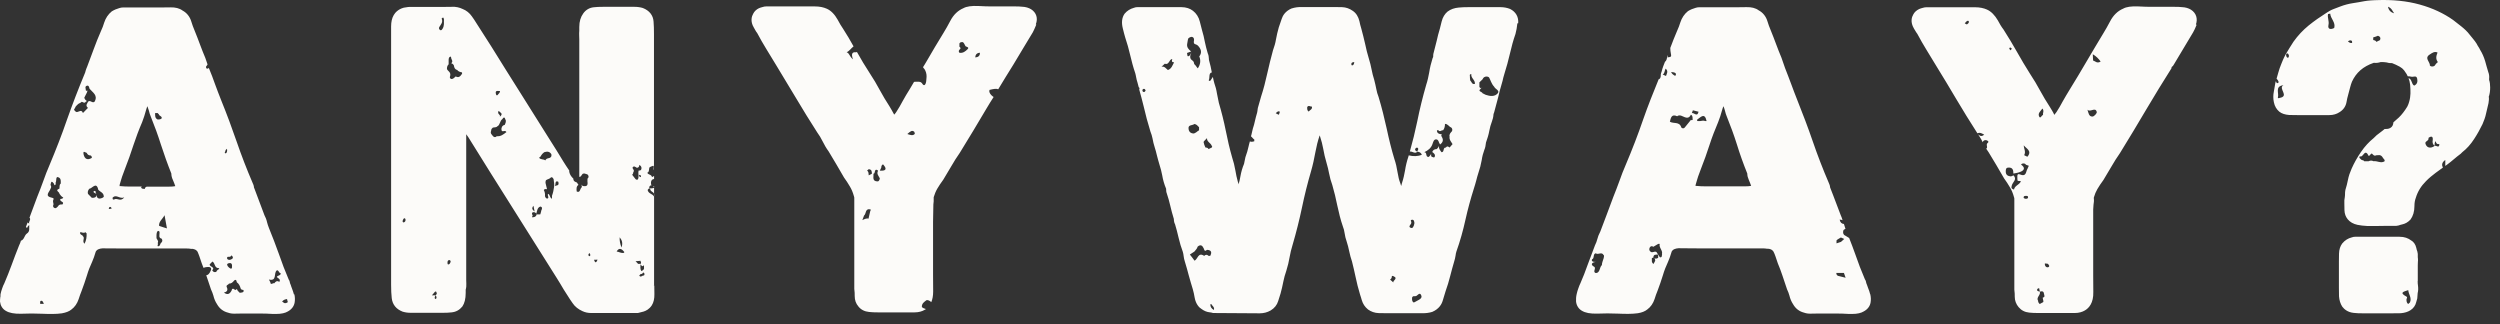 <svg width="239" height="31" viewBox="0 0 239 31" fill="none" xmlns="http://www.w3.org/2000/svg">
<rect x="0" y="0" width="239" height="31" fill="#333333" stroke="none"/>
<path d="M237.93 9.204V9.274C237.96 9.454 237.93 9.664 237.9 9.864L237.67 10.844C237.6 11.194 237.47 11.543 237.33 11.864C237.1 12.334 236.84 12.813 236.53 13.284C236.21 13.784 235.82 14.223 235.39 14.553L235.25 14.694C234.98 14.903 234.78 15.053 234.6 15.213C234.39 15.393 234.18 15.563 233.95 15.733C233.89 15.774 233.84 15.813 233.77 15.864V15.293C233.42 15.534 233.42 15.784 233.54 16.023C233.31 16.194 233.07 16.363 232.85 16.523C232.53 16.764 232.21 17.023 231.92 17.323C231.47 17.773 231.14 18.284 230.95 18.913C230.86 19.154 230.82 19.404 230.82 19.694C230.82 20.224 230.69 20.654 230.44 20.994C230.17 21.273 229.92 21.393 229.65 21.453C229.55 21.463 229.44 21.514 229.31 21.553L229.08 21.593H228.09C227.86 21.593 227.6 21.593 227.29 21.604H226.3C225.95 21.593 225.64 21.544 225.37 21.494C224.98 21.413 224.66 21.224 224.45 20.974C224.25 20.733 224.14 20.444 224.13 20.093C224.12 19.884 224.12 19.674 224.12 19.453V19.143C224.15 18.904 224.18 18.794 224.18 18.683C224.18 18.584 224.19 18.474 224.19 18.363L224.22 18.154C224.32 17.834 224.4 17.523 224.46 17.213C224.53 16.834 224.66 16.474 224.81 16.134C225.04 15.614 225.33 15.084 225.7 14.543C226.08 13.983 226.49 13.553 226.91 13.213L227.21 12.924C227.46 12.723 227.62 12.614 227.76 12.504L227.97 12.334C228.15 12.334 228.34 12.334 228.51 12.233C228.71 12.123 228.79 11.944 228.81 11.694C228.99 11.543 229.16 11.383 229.33 11.233C229.63 10.944 229.89 10.594 230.13 10.204C230.17 10.123 230.26 9.954 230.33 9.674C230.4 9.434 230.43 9.184 230.44 8.934C230.44 8.653 230.44 8.383 230.41 8.114C230.38 7.864 230.33 7.654 230.25 7.484C230.58 7.494 230.53 8.084 230.8 8.184C231.1 8.043 231.14 7.793 231.08 7.513C231.01 7.173 230.71 7.383 230.53 7.333C230.42 7.303 230.3 7.293 230.18 7.293C230.15 7.213 230.11 7.144 230.07 7.074C230 6.963 229.91 6.833 229.83 6.723C229.72 6.583 229.59 6.473 229.41 6.373C229.18 6.244 228.93 6.133 228.68 6.034C228.52 6.034 228.38 6.034 228.19 5.973C228.08 5.963 227.95 5.934 227.82 5.934H227.59C227.38 6.003 227.17 6.034 226.94 6.003C225.9 6.354 225.25 6.944 224.85 7.803C224.79 7.954 224.72 8.153 224.67 8.364C224.61 8.573 224.56 8.784 224.5 9.004C224.42 9.293 224.36 9.534 224.33 9.743C224.26 10.164 224.02 10.514 223.64 10.733C223.39 10.903 223.05 11.004 222.68 11.004H219.63C219.35 11.004 219.09 11.004 218.84 10.993C218.46 10.963 218.13 10.864 217.9 10.674C217.65 10.463 217.46 10.174 217.38 9.764C217.31 9.424 217.31 9.094 217.38 8.754L217.52 7.944C217.53 7.873 217.55 7.814 217.58 7.753C217.62 7.864 217.64 8.034 217.81 7.904C217.87 7.864 217.81 7.684 217.64 7.524C217.7 7.324 217.74 7.144 217.8 6.963C217.88 6.673 217.98 6.373 218.1 6.093L218.26 5.704C218.33 5.534 218.42 5.383 218.5 5.213C218.77 4.763 219.02 4.343 219.26 3.983C219.68 3.393 220.16 2.884 220.71 2.433C221.23 2.014 221.8 1.613 222.4 1.234C222.6 1.093 222.85 0.954 223.12 0.854L223.75 0.614C224.12 0.473 224.53 0.363 224.93 0.303C225.28 0.243 225.64 0.194 226.03 0.114C226.23 0.084 226.41 0.053 226.61 0.043C226.79 0.034 226.99 0.013 227.2 0.013C228.71 -0.046 230.1 0.093 231.32 0.433C232.55 0.773 233.62 1.274 234.52 1.913L235.3 2.523C235.61 2.773 235.88 3.023 236.09 3.304L236.4 3.683C236.56 3.864 236.67 4.034 236.77 4.184C236.84 4.314 236.87 4.383 236.91 4.434C236.98 4.534 237.05 4.654 237.11 4.784C237.29 5.064 237.46 5.444 237.58 5.843C237.68 6.184 237.76 6.524 237.88 6.894C237.95 7.064 237.99 7.293 237.96 7.534V7.644C238.03 7.843 238.06 8.073 238.06 8.373C238.06 8.684 238.02 8.944 237.95 9.184L237.93 9.204ZM218.3 8.143C217.43 8.254 217.91 8.924 217.76 9.334C217.8 9.403 217.86 9.403 217.92 9.364C218.92 9.194 217.74 8.444 218.3 8.143ZM218.82 5.324C218.82 5.324 218.78 5.154 218.72 5.123C218.62 5.064 218.54 5.163 218.55 5.263C218.55 5.343 218.59 5.454 218.66 5.503C218.77 5.574 218.8 5.463 218.83 5.324H218.82ZM222.77 1.304C222.77 1.304 222.63 1.333 222.56 1.343C222.48 1.694 222.69 2.014 222.6 2.393C222.51 2.813 222.83 2.844 223.15 2.674C223.31 2.143 222.8 1.784 222.77 1.304ZM224.86 3.954C224.8 3.824 224.62 3.824 224.46 3.954C224.53 3.994 224.57 4.053 224.64 4.083C224.75 4.123 224.92 4.154 224.85 3.974L224.86 3.954ZM227.32 3.424C227.18 3.483 227.04 3.534 226.88 3.574V3.824C226.99 3.853 227.12 3.864 227.18 4.003C227.29 3.943 227.42 3.893 227.53 3.833C227.62 3.614 227.53 3.483 227.32 3.413V3.424ZM228.88 1.274C228.72 1.063 228.65 0.773 228.29 0.643C228.37 1.034 228.6 1.194 228.88 1.274ZM227.96 15.284C227.78 15.114 227.73 14.784 227.37 14.834C227.3 14.834 227.24 14.834 227.17 14.844C226.96 14.954 226.87 14.784 226.75 14.674C226.61 14.704 226.48 14.993 226.44 14.893C226.1 14.213 225.95 14.924 225.71 14.963C225.57 14.924 225.53 14.963 225.57 15.104C225.61 15.143 225.67 15.184 225.71 15.243C225.79 15.344 225.96 15.284 226.02 15.414H226.44C226.6 15.334 226.75 15.334 226.91 15.414C227.26 15.354 227.62 15.653 227.97 15.414V15.274L227.96 15.284ZM232.29 6.263C232.29 6.263 232.35 6.303 232.37 6.324C232.5 6.383 232.64 6.364 232.75 6.284C232.83 6.144 232.93 6.034 233.06 5.934C232.83 5.644 232.9 5.333 233.03 5.024C232.75 4.883 232.52 5.053 232.31 5.194C231.72 5.543 232.31 5.904 232.3 6.253H232.29V6.263ZM233.18 13.774C232.97 13.803 232.88 13.694 232.86 13.493C232.72 13.623 232.76 13.784 232.75 13.944C232.57 13.803 232.52 13.623 232.57 13.383C232.61 13.024 232.43 12.983 232.16 13.184C232.23 13.454 231.89 13.463 231.86 13.674C231.95 14.133 232.35 14.243 232.76 13.944C232.9 13.883 233.2 14.213 233.2 13.774H233.19H233.18ZM231.13 26.863C231.13 27.014 231.13 27.154 231.16 27.314C231.19 27.553 231.19 27.784 231.13 28.014L231.09 28.534C231.05 28.663 231.02 28.773 230.99 28.884C230.92 29.203 230.72 29.483 230.43 29.663C230.2 29.814 229.88 29.913 229.51 29.944C229.27 29.953 228.99 29.953 228.68 29.953H225.92C225.61 29.953 225.3 29.953 225.02 29.913C224.43 29.854 224.1 29.553 223.92 29.314C223.74 29.034 223.64 28.713 223.61 28.334C223.61 28.064 223.6 27.803 223.6 27.534V24.994C223.6 24.744 223.6 24.494 223.61 24.244C223.62 23.863 223.72 23.544 223.91 23.284C224.18 22.963 224.47 22.784 224.83 22.694C224.94 22.654 225.08 22.623 225.17 22.634H229.39C229.86 22.634 230.22 22.764 230.52 22.994C230.73 23.104 230.93 23.373 231 23.703C231.01 23.814 231.06 23.924 231.1 24.053L231.14 24.273V24.584C231.14 24.584 231.18 24.854 231.15 25.044C231.15 25.154 231.14 25.264 231.14 25.363V26.884V26.854L231.13 26.863ZM230.2 27.744C229.83 27.873 229.31 27.963 230.06 28.354C230.17 28.413 230.09 28.523 230.06 28.604C230.06 28.773 230.06 28.944 230.22 29.064C230.28 29.003 230.33 28.963 230.39 28.913C230.59 28.483 230.26 28.134 230.23 27.744H230.2ZM210 2.364C209.87 2.683 209.76 2.924 209.66 3.094L207.81 6.184C207.81 6.184 207.75 6.284 207.72 6.324C207.61 6.364 207.59 6.454 207.59 6.534C206.77 7.833 205.98 9.114 205.22 10.403C204.39 11.813 203.54 13.223 202.67 14.633C202.37 15.063 202.11 15.473 201.87 15.893L201.09 17.203C200.85 17.523 200.68 17.794 200.51 18.073C200.37 18.314 200.26 18.573 200.17 18.884V18.983C200.2 19.163 200.17 19.373 200.14 19.573L200.11 20.023V26.323C200.11 26.814 200.11 27.343 200.12 27.913C200.15 28.963 199.7 29.453 199.32 29.674C199.08 29.823 198.74 29.924 198.35 29.924H194.85C194.53 29.924 194.24 29.913 193.99 29.884C193.57 29.843 193.23 29.663 192.98 29.363C192.74 29.084 192.61 28.733 192.61 28.373C192.61 28.174 192.61 27.953 192.57 27.694V19.044C192.57 18.963 192.57 18.904 192.54 18.854C192.43 18.444 192.3 18.154 192.14 17.893C191.97 17.604 191.79 17.323 191.59 17.053C191.31 16.584 191.07 16.163 190.84 15.764C190.6 15.373 190.36 14.963 190.11 14.553C190.04 14.454 189.97 14.344 189.88 14.213C190.09 14.104 189.81 13.823 190.02 13.664C190.2 13.534 189.99 13.414 189.85 13.393C189.67 13.393 189.58 13.473 189.55 13.604C189.55 13.573 189.52 13.563 189.52 13.543C189.41 13.303 189.25 13.073 189.11 12.844C189.28 12.993 189.43 13.094 189.69 12.873C189.48 12.764 189.31 12.633 189.04 12.743C188.32 11.623 187.66 10.553 187.02 9.473C186.39 8.414 185.75 7.333 185.09 6.274L184.17 4.763C183.87 4.274 183.58 3.773 183.3 3.244C183.27 3.213 183.13 3.003 182.97 2.724C182.6 2.094 182.77 1.623 182.91 1.383C183.02 1.163 183.22 0.984 183.47 0.864C183.57 0.824 183.68 0.783 183.81 0.753C183.92 0.714 184.06 0.694 184.16 0.694H188.81C189.26 0.694 189.64 0.773 189.95 0.913C190.36 1.093 190.71 1.464 190.99 1.944C191.17 2.284 191.34 2.574 191.53 2.813C192 3.554 192.43 4.263 192.83 4.973C193.22 5.673 193.63 6.354 194.07 7.053C194.42 7.583 194.75 8.133 195.04 8.674C195.32 9.194 195.63 9.704 195.96 10.213C196.1 10.454 196.26 10.684 196.38 10.954C196.38 10.954 196.38 10.983 196.39 10.983C196.47 10.883 196.55 10.784 196.6 10.713C196.8 10.403 197.01 10.053 197.19 9.704C197.4 9.323 197.63 8.954 197.87 8.553C198.41 7.684 198.94 6.793 199.46 5.904C200 4.994 200.53 4.083 201.08 3.183C201.29 2.844 201.5 2.474 201.73 2.034C202.04 1.444 202.46 1.044 202.98 0.824C203.28 0.653 203.77 0.584 204.42 0.614C204.91 0.643 205.35 0.653 205.7 0.653H207.91C208.14 0.653 208.36 0.653 208.6 0.683C208.93 0.694 209.22 0.783 209.45 0.923C209.96 1.244 210.13 1.794 209.92 2.373V2.344L210 2.364ZM188.22 2.123C188.25 1.984 188.14 1.954 188.04 2.014C187.97 2.054 187.91 2.143 187.83 2.233C187.93 2.273 188.01 2.344 188.04 2.333C188.11 2.293 188.21 2.204 188.22 2.134V2.123ZM192.09 4.684C192.09 4.684 192.19 4.763 192.23 4.814C192.26 4.753 192.29 4.704 192.33 4.633C192.26 4.593 192.2 4.564 192.16 4.524C192.13 4.583 192.07 4.633 192.09 4.673V4.684ZM193.88 18.873C193.91 18.733 193.78 18.733 193.7 18.724C193.6 18.724 193.49 18.724 193.46 18.834C193.43 18.974 193.56 18.974 193.64 19.003C193.74 19.003 193.85 19.003 193.88 18.893V18.873ZM193.97 15.854C193.87 15.823 193.79 15.784 193.69 15.754C193.59 15.604 193.45 15.604 193.3 15.653C193.27 15.684 193.24 15.713 193.21 15.733C193.63 16.023 193.55 16.284 193.11 16.444C192.91 16.523 192.69 16.553 192.48 16.593C192.48 16.253 192.41 15.993 192 16.023C191.76 16.023 191.75 16.213 191.75 16.404C191.75 16.724 191.95 16.834 192.22 16.863C192.31 16.863 192.4 16.794 192.49 16.764C192.87 17.154 192.41 17.404 192.33 17.724C192.3 17.854 192.25 17.944 192.36 18.044C192.42 18.084 192.49 18.104 192.54 18.123C192.6 17.784 192.94 17.694 193.12 17.463C193.36 17.174 192.87 17.404 192.87 17.224C192.87 17.003 192.77 16.544 193.07 16.663C193.76 16.953 193.65 16.393 193.83 16.134C193.87 16.023 193.93 15.924 193.97 15.813H193.98L193.97 15.854ZM193.47 13.883C193.47 14.204 193.7 14.504 193.51 14.834C193.61 14.893 193.71 14.934 193.82 14.983C194.3 14.414 193.71 14.213 193.47 13.893V13.883ZM194.94 11.143C195.08 11.393 195.17 11.004 195.32 10.993C195.26 10.813 195.45 10.633 195.26 10.373C195.08 10.623 194.78 10.844 194.95 11.143H194.93H194.94ZM195.32 28.463C195.32 28.463 195.42 28.384 195.46 28.334C195.38 28.123 195.47 27.724 195.01 27.884C194.98 27.773 194.97 27.663 194.94 27.544C194.88 27.573 194.8 27.584 194.77 27.623C194.69 27.834 194.85 27.843 195 27.873C195.13 28.194 194.63 28.424 194.84 28.753C194.84 28.884 194.9 28.974 195 29.064C195.08 29.023 195.17 28.963 195.25 28.924C195.32 28.913 195.35 28.863 195.35 28.794C195.34 28.683 195.28 28.573 195.29 28.444H195.32V28.463ZM195.76 25.213C195.67 25.213 195.58 25.183 195.49 25.183C195.46 25.424 195.62 25.604 195.81 25.544C195.99 25.483 195.88 25.303 195.75 25.203L195.76 25.213ZM200.45 10.704C200.32 10.184 199.82 10.784 199.56 10.483C199.66 10.793 199.69 11.153 200.04 11.143C200.2 11.143 200.48 10.823 200.45 10.713V10.704ZM200.83 5.894C200.63 5.623 200.42 5.394 200.07 5.184C200.07 5.434 200.1 5.604 200.1 5.784C200.31 5.843 200.48 6.104 200.82 5.883H200.83V5.894ZM178.8 28.134C178.86 28.404 178.87 28.654 178.83 28.904C178.77 29.284 178.53 29.584 178.17 29.773C177.93 29.924 177.56 30.014 177.06 30.014H176.78C176.31 29.983 175.92 29.974 175.61 29.974H173.75C173.57 29.974 173.38 29.974 173.23 29.983C172.96 29.994 172.71 29.983 172.45 29.884C172.01 29.773 171.65 29.494 171.42 29.084C171.26 28.843 171.14 28.564 171.07 28.264C171.01 28.053 170.94 27.863 170.84 27.654C170.68 27.163 170.54 26.764 170.4 26.343C170.26 25.933 170.12 25.544 169.96 25.174L169.73 24.494C169.67 24.343 169.62 24.183 169.55 24.064C169.52 24.003 169.47 23.953 169.39 23.893C169.35 23.863 169.28 23.823 169.11 23.784C168.98 23.784 168.86 23.784 168.73 23.753C168.63 23.753 168.53 23.744 168.43 23.744H162.2C161.75 23.744 161.26 23.744 160.73 23.733C160.39 23.703 160.11 23.773 159.95 23.884C159.87 23.944 159.81 24.023 159.78 24.154C159.7 24.433 159.6 24.713 159.48 24.994C159.27 25.444 159.1 25.873 158.97 26.323C158.81 26.823 158.65 27.314 158.46 27.803C158.36 28.053 158.26 28.303 158.18 28.584C158.04 29.014 157.8 29.354 157.47 29.593C157.26 29.764 156.96 29.884 156.58 29.944C156.03 30.023 155.37 30.014 154.68 29.983C153.92 29.953 153.45 29.953 152.66 29.983C152.03 29.994 151.56 29.913 151.22 29.703C150.91 29.523 150.71 29.203 150.67 28.823C150.66 28.604 150.67 28.363 150.73 28.113C150.77 27.913 150.83 27.733 150.89 27.564C150.96 27.363 151.02 27.213 151.09 27.073C151.33 26.523 151.57 25.924 151.78 25.314C152.01 24.683 152.25 24.053 152.48 23.453C152.59 23.233 152.65 23.064 152.69 22.904C152.75 22.654 152.85 22.404 152.99 22.134C153.17 21.643 153.38 21.084 153.6 20.523C153.81 19.953 154.02 19.373 154.23 18.834C154.44 18.303 154.64 17.803 154.82 17.294C155 16.773 155.2 16.264 155.43 15.733C156.04 14.293 156.6 12.844 157.09 11.414C157.54 10.123 158.05 8.844 158.57 7.574H158.6C158.78 7.473 158.77 7.293 158.77 7.123C158.77 7.083 158.78 7.043 158.8 6.984C158.83 6.913 158.86 6.843 158.87 6.774C158.9 6.644 158.95 6.494 159.01 6.324C159.07 6.194 159.11 6.053 159.17 5.913C159.31 5.803 159.35 5.644 159.37 5.484C159.57 5.454 159.84 5.524 159.74 5.154C159.7 4.973 159.68 4.774 159.68 4.583C159.89 4.024 160.1 3.483 160.33 2.954C160.46 2.674 160.56 2.404 160.64 2.143C160.78 1.714 161.02 1.343 161.37 1.063C161.62 0.913 161.84 0.824 162.09 0.753C162.2 0.714 162.33 0.694 162.44 0.694H166.11C166.39 0.694 166.67 0.694 166.97 0.683C167.44 0.673 167.83 0.763 168.14 0.994C168.52 1.194 168.83 1.563 168.97 2.043C169.06 2.324 169.15 2.603 169.28 2.893C169.46 3.353 169.65 3.804 169.8 4.234C169.96 4.654 170.12 5.083 170.31 5.524L170.65 6.503C170.85 6.994 171.04 7.524 171.24 8.043C171.42 8.543 171.62 9.053 171.82 9.563C172.34 10.864 172.85 12.204 173.31 13.543C173.76 14.854 174.27 16.174 174.82 17.453C174.89 17.593 174.95 17.764 174.96 17.924L175.26 18.694L175.97 20.564C176.04 20.703 176.1 20.884 176.15 21.053C176.07 21.023 175.98 20.994 175.87 20.994C175.93 21.284 176.07 21.393 176.28 21.413C176.32 21.523 176.35 21.634 176.39 21.764C176.39 21.794 176.42 21.834 176.43 21.863C176.39 21.904 176.33 21.944 176.29 21.944C176.28 21.974 176.25 21.983 176.23 22.014C176.19 22.163 176.17 22.323 176.3 22.463C176.46 22.564 176.62 22.643 176.78 22.753C176.98 23.273 177.18 23.773 177.36 24.294C177.64 25.113 177.95 25.924 178.29 26.713C178.35 26.784 178.4 26.924 178.42 27.073L178.49 27.253C178.51 27.323 178.55 27.424 178.59 27.534C178.68 27.733 178.73 27.924 178.79 28.134H178.8ZM153.31 24.404C153.14 24.014 152.77 24.404 152.56 24.213C152.25 24.284 152.46 24.683 152.21 24.784C152.17 24.843 152.17 24.913 152.21 24.963C152.31 25.044 152.44 25.044 152.56 25.034C152.46 25.064 152.35 25.064 152.26 25.134C152.22 25.163 152.19 25.203 152.18 25.244C152.18 25.343 152.25 25.413 152.34 25.463C152.68 25.604 152.24 25.933 152.51 26.093H152.67C152.99 25.944 152.91 25.544 153.14 25.343C153.14 25.104 153.25 24.913 153.31 24.683C153.34 24.584 153.35 24.483 153.34 24.393H153.33L153.31 24.404ZM158.88 24.294C158.99 23.944 158.57 23.683 158.67 23.314H158.53C158.37 23.413 158.22 23.494 158.06 23.593C157.92 23.494 157.79 23.523 157.71 23.674C157.63 23.843 157.67 23.994 157.84 24.093C158 24.163 158.15 24.023 158.31 24.064C158.42 24.123 158.44 24.244 158.51 24.343C158.28 24.334 158.06 24.314 158.06 24.634L157.92 24.663C157.93 24.854 157.85 25.093 158.08 25.233C158.14 25.134 158.18 25.044 158.24 24.924C158.24 24.823 158.21 24.744 158.16 24.674C158.14 24.674 158.12 24.643 158.1 24.643C158.24 24.753 158.38 24.753 158.52 24.643V24.323C158.59 24.424 158.65 24.604 158.72 24.604C158.92 24.613 158.86 24.393 158.9 24.284L158.88 24.294ZM159.23 6.564C159.12 6.774 159.16 7.013 158.95 7.123C159.06 7.163 159.16 7.223 159.27 7.263C159.34 7.043 159.52 6.814 159.24 6.564H159.23ZM162.25 11.444C162.22 11.553 162.26 11.594 162.38 11.573H162.54C162.7 11.543 162.86 11.504 163.02 11.573H163.15C162.97 10.733 162.6 11.194 162.25 11.434H162.26L162.25 11.444ZM159.74 6.883C159.84 7.013 159.87 7.083 159.92 7.104C160.02 7.173 160.19 7.373 160.22 7.104C160.23 6.963 160.02 6.883 159.75 6.894H159.74V6.883ZM161.81 11.414C161.81 11.243 161.84 11.073 161.65 10.963C161.45 11.393 161.16 11.254 160.85 11.114C160.68 11.034 160.51 10.973 160.34 11.114C159.8 10.864 159.73 11.264 159.64 11.633C159.98 11.854 160.57 11.594 160.73 12.184C160.76 12.194 160.77 12.223 160.8 12.243C160.83 12.243 160.86 12.254 160.89 12.274C160.95 12.274 161 12.243 161.05 12.204C161.25 11.954 161.46 11.704 161.66 11.454C161.72 11.514 161.77 11.493 161.83 11.444L161.81 11.414ZM162.39 10.684C162.21 10.643 162.02 10.584 161.84 10.543C161.81 10.623 161.78 10.723 161.74 10.813C161.95 10.743 162.26 11.233 162.38 10.684H162.39ZM167.41 17.773C167.35 17.623 167.28 17.393 167.18 17.183C167.1 17.003 167.04 16.803 167.04 16.593C166.66 15.643 166.33 14.733 166.05 13.813C165.77 12.924 165.44 12.024 165.08 11.133C165.02 10.993 164.95 10.793 164.9 10.563C164.86 10.424 164.82 10.284 164.76 10.153C164.72 10.264 164.66 10.393 164.63 10.534C164.53 10.924 164.4 11.303 164.26 11.664C163.95 12.393 163.67 13.114 163.43 13.854C163.18 14.623 162.91 15.393 162.61 16.143C162.51 16.393 162.43 16.634 162.34 16.873C162.27 17.113 162.18 17.373 162.11 17.643C162.1 17.683 162.08 17.724 162.1 17.773H162.18C162.46 17.803 162.76 17.814 163.05 17.814H166.84C167.05 17.814 167.22 17.803 167.38 17.773C167.41 17.773 167.41 17.764 167.41 17.764H167.4L167.41 17.773ZM175.55 23.273C175.71 23.213 175.85 23.174 176 23.123C176.1 23.023 176.21 22.944 176.31 22.843C176.2 22.803 176.1 22.744 175.99 22.703C175.85 22.803 175.68 22.854 175.57 22.983V23.273H175.56H175.55ZM176.44 26.553C176.38 26.404 176.34 26.244 176.28 26.093H175.55C175.55 26.284 175.65 26.384 175.85 26.404C176.05 26.463 176.25 26.503 176.44 26.553ZM28.14 28.134C28.2 28.384 28.21 28.654 28.17 28.904C28.11 29.284 27.87 29.584 27.52 29.773C27.28 29.924 26.9 30.014 26.39 30.014H26.11C25.64 29.983 25.25 29.974 24.94 29.974H23.08C22.9 29.974 22.71 29.974 22.56 29.983C22.29 29.994 22.04 29.983 21.78 29.884C21.34 29.773 20.98 29.494 20.75 29.084C20.59 28.843 20.47 28.564 20.4 28.264C20.34 28.073 20.27 27.863 20.17 27.663C20.01 27.174 19.87 26.773 19.73 26.354C19.73 26.354 19.73 26.323 19.72 26.314C19.88 26.303 20.02 26.174 20.14 25.884C20.28 25.604 20.08 25.503 19.87 25.523C19.73 25.523 19.59 25.553 19.45 25.604C19.39 25.463 19.35 25.314 19.29 25.183L19.06 24.503C19 24.354 18.95 24.194 18.89 24.073C18.86 24.003 18.8 23.963 18.73 23.904C18.69 23.873 18.62 23.834 18.45 23.794C18.32 23.794 18.2 23.794 18.07 23.764C17.97 23.764 17.87 23.753 17.77 23.753H11.54C11.09 23.753 10.6 23.753 10.07 23.744C9.73 23.713 9.45 23.784 9.29 23.893C9.21 23.953 9.15 24.034 9.12 24.163C9.04 24.444 8.94 24.724 8.82 25.003C8.61 25.453 8.44 25.884 8.31 26.334C8.15 26.834 7.99 27.323 7.8 27.814C7.7 28.064 7.6 28.334 7.52 28.593C7.38 29.023 7.14 29.363 6.81 29.604C6.6 29.773 6.3 29.884 5.92 29.953C5.38 30.034 4.71 30.023 4.02 29.994C3.26 29.963 2.81 29.963 1.99 29.994C1.37 30.003 0.89 29.924 0.55 29.713C0.22 29.523 0.04 29.194 0 28.823C0 28.683 0.01 28.544 0.03 28.393H0.04C0.04 28.294 0.04 28.213 0.05 28.123C0.09 27.924 0.15 27.733 0.21 27.564C0.27 27.384 0.34 27.213 0.41 27.093C0.65 26.534 0.89 25.933 1.11 25.334C1.34 24.703 1.58 24.073 1.82 23.474C1.91 23.294 1.96 23.154 2 23.014C2.32 22.913 2.32 22.523 2.55 22.343C2.89 22.134 2.78 21.803 2.79 21.503C2.75 21.544 2.71 21.604 2.66 21.643C2.59 21.863 2.53 21.773 2.48 21.683C2.54 21.544 2.58 21.404 2.64 21.264C2.67 21.303 2.71 21.334 2.8 21.373C2.69 21.224 3.01 20.974 2.82 20.814C2.85 20.713 2.89 20.634 2.92 20.534C3.13 19.963 3.34 19.384 3.55 18.843C3.76 18.314 3.96 17.814 4.14 17.303C4.32 16.784 4.52 16.273 4.75 15.743C5.34 14.334 5.91 12.883 6.41 11.424C6.93 9.954 7.5 8.473 8.1 7.034C8.14 6.954 8.17 6.854 8.18 6.784C8.21 6.673 8.27 6.513 8.34 6.354C8.54 5.824 8.75 5.263 8.96 4.694C9.17 4.104 9.41 3.534 9.65 2.974C9.78 2.693 9.88 2.443 9.96 2.163C10.1 1.734 10.34 1.363 10.69 1.083C10.94 0.933 11.16 0.844 11.41 0.773C11.52 0.734 11.65 0.714 11.76 0.714H15.43C15.71 0.714 15.99 0.714 16.29 0.704C16.76 0.694 17.15 0.783 17.46 1.014C17.84 1.214 18.15 1.583 18.29 2.063C18.38 2.344 18.47 2.623 18.6 2.913C18.78 3.373 18.97 3.824 19.12 4.253C19.28 4.673 19.44 5.104 19.63 5.543L19.84 6.154C19.84 6.154 19.8 6.263 19.74 6.303C19.68 6.373 19.68 6.454 19.74 6.543C19.8 6.574 19.85 6.574 19.9 6.543C19.94 6.534 19.94 6.503 19.97 6.484V6.513C20.18 7.013 20.38 7.534 20.56 8.053C20.74 8.553 20.94 9.063 21.14 9.573C21.68 10.903 22.18 12.243 22.63 13.553C23.08 14.864 23.59 16.183 24.14 17.463C24.21 17.604 24.27 17.753 24.28 17.924L24.34 18.073L25.28 20.573C25.38 20.753 25.48 21.003 25.53 21.244C25.57 21.424 25.64 21.604 25.71 21.794C26.05 22.613 26.37 23.474 26.67 24.303C26.95 25.123 27.26 25.933 27.6 26.724C27.66 26.794 27.71 26.933 27.73 27.084L27.8 27.253C27.81 27.323 27.86 27.424 27.9 27.544C27.98 27.744 28.04 27.933 28.1 28.143L28.14 28.134ZM4.2 29.064C4.13 28.953 4.11 28.753 3.96 28.753C3.79 28.753 3.86 28.933 3.83 29.044C3.96 29.044 4.08 29.044 4.2 29.053V29.064ZM5.75 19.113C5.75 19.113 5.76 19.044 5.81 19.014C5.91 19.014 6.01 18.983 6.05 18.884C5.89 18.803 5.78 18.674 5.68 18.523C5.71 18.354 5.19 18.203 5.68 18.034C5.71 17.863 5.65 17.674 5.81 17.544C5.81 17.264 5.85 16.974 5.46 16.924C5.32 17.064 5.42 17.273 5.32 17.444C5.32 17.503 5.33 17.584 5.32 17.623C5.19 17.823 5.18 17.593 5.15 17.553C4.87 17.174 4.88 17.494 4.83 17.683C4.91 17.814 4.91 17.924 4.83 18.044C4.86 18.084 4.87 18.104 4.89 18.113C4.89 18.113 4.86 18.073 4.83 18.044C4.73 18.363 4.19 18.753 5 18.913C5.25 18.953 5.04 19.134 5.07 19.253C5.07 19.393 5.17 19.523 5.07 19.663C5.07 19.814 5.17 19.904 5.32 19.904C5.46 19.843 5.55 19.724 5.63 19.613C5.73 19.544 5.84 19.534 5.97 19.544C6.17 19.303 5.83 19.303 5.8 19.163C5.77 19.163 5.74 19.163 5.74 19.134H5.75V19.113ZM7.92 10.813C8.09 10.643 8.24 10.473 8.41 10.313C8.31 10.233 8.24 10.133 8.28 9.993C8.32 9.914 8.38 9.813 8.42 9.723C8.62 9.514 8.83 9.914 9.04 9.723C9.39 9.104 8.86 8.844 8.56 8.483C8.53 8.344 8.48 8.143 8.32 8.194C8.07 8.254 8.21 8.483 8.21 8.653C8.28 8.694 8.34 8.684 8.38 8.664C8.35 8.723 8.32 8.774 8.31 8.844C8.22 9.014 8.14 9.164 8.06 9.334C8.09 9.504 8.2 9.584 8.33 9.674C8.27 9.674 8.23 9.674 8.19 9.743C8.06 9.914 7.94 9.743 7.81 9.733C7.71 9.844 7.57 9.864 7.46 9.954L7.29 10.123C7.19 10.204 7.19 10.364 7.08 10.444C7.11 10.584 7.19 10.653 7.32 10.713C7.53 10.723 7.81 10.393 7.94 10.844H7.93L7.92 10.813ZM8.29 22.323C8.29 22.323 8.2 22.244 8.16 22.194C8 22.334 7.84 22.194 7.67 22.194C7.6 22.413 7.81 22.444 7.92 22.544V22.573C8.16 22.753 7.81 23.044 8.08 23.303C8.26 22.963 8.29 22.643 8.28 22.323H8.29ZM8.78 15.084C8.78 14.983 8.75 14.914 8.67 14.864C8.49 14.864 8.36 14.784 8.29 14.614C8.15 14.584 7.91 14.344 7.99 14.754C8.09 15.204 8.36 15.344 8.78 15.094V15.084ZM9.92 18.764C9.91 18.424 9.58 18.343 9.4 18.154C9.22 17.314 8.82 18.023 8.54 18.044C8.41 18.183 8.36 18.354 8.41 18.534C8.54 18.663 8.65 18.784 8.78 18.913C8.99 18.913 9.2 18.913 9.22 18.623C9.25 18.963 9.45 19.073 9.81 18.904C9.87 18.873 9.91 18.834 9.94 18.773H9.92V18.764ZM10.67 19.944C10.67 19.944 10.63 19.814 10.6 19.803C10.43 19.733 10.42 19.873 10.4 19.983C10.5 19.974 10.58 19.953 10.68 19.944H10.67ZM14.83 10.823C14.83 11.043 14.8 11.293 15.07 11.424C15.21 11.424 15.35 11.424 15.46 11.313C15.5 11.094 15.22 11.104 15.19 10.934C15.15 10.893 15.11 10.854 15.06 10.803C14.97 10.803 14.89 10.803 14.81 10.813H14.82L14.83 10.823ZM11.87 18.873C11.43 19.053 11.12 18.523 10.76 18.904C10.75 19.123 10.86 19.104 11 19.034C11.25 18.963 11.54 19.284 11.87 18.884V18.873ZM15.46 22.814C15.15 22.753 15.25 22.494 15.25 22.314C15.25 22.183 15.28 22.093 15.11 22.073C15.08 22.084 15.07 22.104 15.04 22.134C14.98 22.233 14.97 22.343 14.96 22.453V22.694C14.93 22.873 15.19 22.983 15.09 23.183V23.433C15.09 23.433 15.06 23.444 15.06 23.474C15.06 23.503 15.06 23.534 15.1 23.544C15.35 23.544 15.28 23.264 15.44 23.183C15.55 23.053 15.54 22.933 15.44 22.803H15.47L15.46 22.814ZM15.96 21.834C15.89 21.444 15.82 21.053 15.73 20.573C15.52 20.974 15.17 21.174 15.21 21.593C15.46 21.674 15.7 21.764 15.96 21.834ZM16.75 17.773C16.69 17.623 16.62 17.393 16.52 17.183C16.44 17.014 16.38 16.803 16.38 16.593C16 15.643 15.68 14.733 15.38 13.813C15.1 12.924 14.77 12.024 14.41 11.133C14.35 10.983 14.28 10.793 14.23 10.563C14.19 10.424 14.14 10.284 14.09 10.153C14.05 10.264 13.99 10.393 13.96 10.534C13.86 10.924 13.73 11.303 13.59 11.674C13.27 12.414 13 13.143 12.76 13.864C12.51 14.633 12.24 15.403 11.94 16.163C11.84 16.413 11.76 16.663 11.67 16.893C11.6 17.134 11.51 17.384 11.44 17.663C11.43 17.703 11.43 17.744 11.43 17.794H11.52C11.8 17.823 12.1 17.834 12.39 17.834H13.56C13.56 17.834 13.5 17.873 13.49 17.913C13.49 17.944 13.52 17.953 13.53 17.983C13.59 18.044 13.67 18.053 13.74 18.053H13.85C13.85 17.924 13.94 17.884 14.02 17.843H16.18C16.39 17.843 16.56 17.834 16.72 17.803C16.75 17.803 16.75 17.794 16.75 17.794V17.764V17.773ZM20.95 25.703C20.95 25.703 20.95 25.643 20.91 25.634C20.47 25.634 20.59 25.134 20.3 25.003C20.22 25.084 20.16 25.183 20.06 25.244C19.95 25.514 20.62 25.494 20.29 25.843C20.38 25.994 20.49 26.053 20.67 25.994C20.73 25.863 20.81 25.784 20.94 25.724C20.94 25.724 20.97 25.724 20.97 25.683H20.96L20.95 25.703ZM21.71 24.694C21.71 24.803 21.88 24.873 22.01 24.834C22.22 24.764 22.39 24.654 22.14 24.413L22.01 24.544C21.9 24.573 21.69 24.474 21.71 24.694ZM21.96 25.154C21.83 25.154 21.68 25.213 21.72 25.334C21.76 25.474 21.9 25.604 22.04 25.674C22.14 25.733 22.2 25.604 22.18 25.463C22.19 25.314 22.18 25.154 21.95 25.143L21.96 25.154ZM21.57 14.653C21.67 14.653 21.75 14.473 21.7 14.223C21.62 14.303 21.54 14.354 21.56 14.393C21.56 14.493 21.38 14.643 21.59 14.664H21.58L21.57 14.653ZM23.25 27.713C23.15 27.713 23.05 27.683 23.01 27.584C22.94 27.343 22.85 27.134 22.64 26.983C22.61 26.744 22.5 26.674 22.34 26.873C22.21 27.023 22.09 27.113 21.89 27.113C21.83 27.244 21.58 27.244 21.68 27.453C21.82 27.744 21.69 27.904 21.41 27.974C21.78 28.244 21.99 28.084 22.16 27.733C22.16 27.654 22.2 27.593 22.3 27.604C22.37 27.643 22.44 27.683 22.51 27.733C22.71 27.494 22.68 27.843 22.78 27.843C22.82 27.884 22.86 27.944 22.91 27.983H23C23.14 27.953 23.34 27.974 23.28 27.733H23.25V27.713ZM26.84 26.123C26.66 26.123 26.66 25.814 26.47 25.843C26.12 26.093 26.53 26.904 25.71 26.724C25.75 26.803 25.8 26.893 25.84 26.974C25.87 27.323 26.11 27.003 26.22 27.084C26.35 26.913 26.49 26.794 26.7 26.953C26.87 26.663 26.57 26.613 26.46 26.483C26.53 26.303 26.86 26.373 26.84 26.104V26.123ZM27.46 28.584C27.26 28.613 27.09 28.663 26.97 28.834C27.1 28.893 27.18 29.044 27.34 28.963C27.66 28.933 27.41 28.713 27.45 28.584H27.46ZM8.95 18.284C8.91 18.483 9.16 18.424 9.19 18.564V18.494C9.09 18.453 9.23 18.143 8.96 18.284H8.95ZM62.55 27.294C62.55 27.573 62.55 27.843 62.56 28.113C62.57 28.544 62.49 28.913 62.31 29.194C62.06 29.573 61.75 29.713 61.53 29.784C61.37 29.823 61.19 29.863 60.98 29.924H56.57C56.23 29.933 55.93 29.863 55.68 29.744C55.3 29.573 54.97 29.323 54.75 28.994C54.58 28.753 54.41 28.503 54.24 28.224C54.01 27.873 53.77 27.494 53.55 27.104C53.32 26.744 53.11 26.373 52.87 26.014L46.95 16.613C46.58 16.014 46.22 15.444 45.86 14.864C45.51 14.303 45.14 13.713 44.77 13.114C44.71 13.043 44.66 12.944 44.57 12.834V26.784C44.57 26.893 44.57 26.994 44.58 27.104C44.59 27.303 44.58 27.494 44.52 27.694V28.003C44.52 28.573 44.41 28.994 44.2 29.303C43.92 29.643 43.58 29.823 43.17 29.863C42.92 29.893 42.63 29.904 42.32 29.904H39.27C38.97 29.904 38.72 29.863 38.49 29.794C37.87 29.553 37.52 29.113 37.45 28.503C37.41 28.143 37.39 27.724 37.39 27.244V2.534C37.39 2.103 37.47 1.734 37.64 1.444C37.78 1.204 38.06 0.883 38.6 0.734L38.8 0.704C38.96 0.673 39.07 0.663 39.15 0.663H42.35C42.63 0.663 42.9 0.663 43.17 0.653C43.57 0.624 43.93 0.714 44.24 0.864C44.58 0.994 44.89 1.244 45.11 1.563C45.27 1.784 45.41 1.994 45.55 2.224L46.97 4.444C47.9 5.934 48.82 7.423 49.75 8.883C50.68 10.364 51.61 11.844 52.54 13.323C52.99 14.024 53.43 14.733 53.87 15.463C54.04 15.754 54.24 16.023 54.42 16.303V16.433C54.48 16.713 54.63 16.904 54.81 17.073C54.81 17.354 55.01 17.384 55.16 17.453C55.17 17.483 55.19 17.514 55.2 17.523C55.24 17.584 55.27 17.634 55.3 17.674C55.1 17.803 55.1 18.034 55.13 18.273V18.303C55.48 18.483 55.44 18.014 55.61 17.913C55.65 17.803 55.61 17.713 55.55 17.643C55.61 17.683 55.66 17.744 55.72 17.784C56 17.823 56.24 17.823 56.16 17.354C56.16 17.203 56.13 17.044 56.27 16.944C56.27 16.604 56.03 16.654 55.86 16.584C55.8 16.584 55.75 16.593 55.7 16.623C55.59 16.724 55.54 16.944 55.38 16.904V3.744C55.38 3.634 55.38 3.523 55.37 3.424C55.36 3.253 55.37 3.083 55.38 2.933V2.574C55.38 2.054 55.51 1.623 55.76 1.284C56 0.944 56.35 0.734 56.77 0.694C57.02 0.663 57.31 0.653 57.62 0.653H60.67C60.95 0.653 61.22 0.694 61.45 0.763C62.08 1.004 62.44 1.464 62.48 2.054C62.51 2.404 62.52 2.793 62.52 3.273V16.264C62.42 16.093 62.58 15.944 62.45 15.844C62.34 15.883 62.22 15.924 62.11 15.983C62 16.134 62.11 16.433 61.88 16.514C61.97 16.733 62.28 16.654 62.33 16.933C62.4 16.904 62.47 16.863 62.53 16.823V17.113C62.53 17.113 62.42 17.123 62.33 17.194C62.22 17.323 62.22 17.474 62.25 17.643C62.25 17.683 62.29 17.703 62.31 17.724C62.2 17.694 62.13 17.764 62.07 17.863C62.06 17.924 62.07 17.974 62.11 18.014H62.12C62.25 18.003 62.4 18.023 62.53 17.944V27.244L62.5 27.284L62.55 27.294ZM38.77 21.023C38.77 20.924 38.71 20.834 38.63 20.873C38.57 20.904 38.53 21.003 38.5 21.084C38.47 21.183 38.5 21.264 38.6 21.264C38.7 21.224 38.77 21.163 38.77 21.023ZM41.65 28.233C41.65 28.233 41.72 28.134 41.76 28.093C41.73 27.913 41.7 27.753 41.52 27.963C41.45 28.044 41.38 28.143 41.29 28.233H41.63C41.61 28.343 41.49 28.444 41.6 28.573C41.61 28.584 41.67 28.573 41.69 28.564C41.77 28.433 41.73 28.323 41.63 28.244H41.64L41.65 28.233ZM42.45 1.913C42.42 1.744 42.41 1.573 42.22 1.774C42.38 2.134 42.14 2.344 41.99 2.594C41.93 2.733 41.99 2.813 42.09 2.884C42.22 2.924 42.26 2.813 42.33 2.713C42.47 2.463 42.44 2.163 42.44 1.893L42.45 1.913ZM43.08 25.034C43.08 24.933 43.04 24.863 42.95 24.863C42.84 24.863 42.79 24.944 42.78 25.073C42.78 25.154 42.77 25.273 42.85 25.284C42.98 25.284 43.03 25.154 43.08 25.044V25.034ZM44.17 7.114C44.17 7.114 44.18 6.984 44.17 6.923C44 6.883 43.83 6.854 43.7 6.684C43.49 6.644 43.42 6.463 43.39 6.253C43.33 6.144 43.25 6.074 43.14 6.053C43.2 5.994 43.24 5.923 43.24 5.833C43.2 5.734 43.17 5.654 43.13 5.553C43.13 5.484 43.13 5.404 43.06 5.413C42.93 5.444 42.9 5.564 42.89 5.704V6.163C42.89 6.163 42.86 6.163 42.86 6.173C42.77 6.284 42.72 6.423 42.73 6.583C42.74 6.644 42.77 6.684 42.81 6.723C42.87 6.784 42.92 6.833 42.97 6.894C43.08 7.034 43.06 7.204 43.01 7.354V7.434C43.11 7.633 43.3 7.583 43.57 7.303C43.84 7.473 44.01 7.303 44.16 7.064V7.104L44.17 7.114ZM47.69 10.594L47.66 10.623C47.56 10.823 47.69 10.914 47.79 11.014V11.153C48.17 10.844 47.79 10.764 47.68 10.594H47.69ZM47.45 9.104H47.56C47.63 8.963 47.8 8.914 47.8 8.704C47.59 8.713 47.25 8.573 47.45 9.104ZM48.43 12.674C48.32 12.323 47.98 12.743 47.94 12.403C47.91 12.194 48.03 11.973 48.25 11.944C48.32 11.813 48.36 11.694 48.36 11.534C48.32 11.454 48.28 11.354 48.25 11.264C48.12 11.184 48.08 11.323 48.02 11.393C47.78 11.543 47.81 11.954 47.55 12.073C47.42 12.213 47.25 12.153 47.11 12.204C47.07 12.243 47.02 12.303 46.98 12.344C46.98 12.444 46.92 12.543 46.92 12.633C46.92 12.694 46.92 12.733 46.95 12.784C47.02 12.883 47.09 12.983 47.18 13.063C47.24 13.104 47.31 13.123 47.36 13.104C47.42 13.104 47.46 13.004 47.53 13.024C47.87 13.053 48.14 12.844 48.39 12.643H48.42L48.43 12.674ZM51.54 15.084C51.7 15.293 51.95 15.184 52.13 15.334C52.2 15.184 52.31 15.153 52.44 15.123C52.61 15.094 52.76 15.014 52.71 14.743C52.54 14.463 52.3 14.473 52.05 14.543C51.88 14.643 51.77 14.793 51.67 14.973C51.63 15.004 51.59 15.034 51.54 15.073V15.084ZM51.11 20.224C51.07 20.044 51.04 19.863 51 19.674C50.77 19.944 50.93 20.073 51.11 20.224ZM51.33 20.494C51.26 20.413 51.19 20.294 51.06 20.284C50.95 20.284 50.83 20.284 50.86 20.494C51 20.573 50.86 20.683 50.86 20.773C51.06 20.773 51.23 20.744 51.31 20.494H51.32H51.33ZM51.81 19.823C51.81 19.823 51.72 19.753 51.67 19.744C51.37 19.823 51.35 20.154 51.27 20.424C51.29 20.453 51.3 20.483 51.31 20.494H51.65C51.69 20.354 51.74 20.224 51.76 20.084C51.82 20.003 51.83 19.913 51.79 19.814H51.8L51.81 19.823ZM52.95 17.194C52.89 17.053 52.84 16.924 52.68 16.944C52.55 17.123 52.34 17.113 52.19 17.233C52.15 17.314 52.15 17.404 52.15 17.483C52.18 17.623 52.21 17.764 52.25 17.904C52.39 18.253 52.07 17.974 52.05 18.113C52.04 18.123 52.02 18.154 51.99 18.174C52.08 18.343 52.12 18.523 52.1 18.724C52.11 18.854 52.17 18.913 52.26 18.974C52.29 18.974 52.3 18.974 52.33 18.983C52.56 18.913 52.26 18.634 52.42 18.534C52.6 18.634 52.56 18.944 52.77 18.994V18.713C52.87 18.444 52.93 18.163 52.97 17.873C53 17.634 52.97 17.413 52.93 17.174H52.96L52.95 17.194ZM53.37 17.373C53 17.203 53.17 17.683 53.03 17.784C53.19 17.703 53.5 17.794 53.37 17.373ZM56.44 24.363C56.44 24.363 56.4 24.264 56.35 24.183C56.31 24.253 56.25 24.294 56.25 24.334C56.25 24.393 56.28 24.483 56.31 24.483C56.39 24.514 56.44 24.444 56.44 24.343V24.363ZM57.13 24.823C57.02 24.823 56.9 24.823 56.79 24.834C56.92 25.253 57.03 25.044 57.13 24.823ZM61.23 25.253C61.24 25.474 61.16 25.744 61.34 25.924C61.43 25.823 61.57 25.814 61.57 25.634C61.57 25.534 61.57 25.433 61.56 25.343C61.4 25.564 61.32 25.373 61.23 25.264V25.253ZM59.42 23.663C59.56 23.213 59.46 22.963 59.24 22.683C59.22 22.994 59.28 23.314 59.42 23.663ZM59.68 24.123C59.68 24.123 59.68 24.064 59.64 24.044C59.41 23.764 59.17 23.663 58.95 24.044C59.18 24.073 59.39 24.224 59.63 24.174C59.63 24.174 59.66 24.174 59.66 24.134H59.69L59.68 24.123ZM60.54 16.453C60.54 16.553 60.51 16.654 60.43 16.703L60.75 17.113C60.82 17.194 60.89 17.194 60.98 17.154C61.12 16.884 60.98 16.593 61.05 16.334V16.303C61.16 16.303 61.28 16.314 61.32 16.154C61.36 15.944 61.25 15.844 61.12 15.764C61.12 15.944 61.03 16.034 60.89 16.044C60.76 15.983 60.64 15.834 60.5 15.973C60.44 16.044 60.49 16.123 60.54 16.183C60.62 16.284 60.61 16.384 60.54 16.474V16.453ZM61.17 16.703C61.17 16.703 61.1 16.764 61.07 16.784C61.11 16.823 61.14 16.893 61.18 16.924C61.24 16.953 61.29 16.893 61.28 16.823C61.28 16.784 61.21 16.753 61.17 16.713V16.703ZM61.23 25.244C61.3 25.163 61.3 25.073 61.24 24.994V24.933C61.07 24.944 60.91 24.963 60.76 24.974C60.85 25.053 60.92 25.143 61 25.224H61.23V25.244ZM61.58 26.064H61.47C61.43 26.174 61.34 26.203 61.24 26.203C61.2 26.244 61.16 26.303 61.11 26.343C61.27 26.584 61.41 26.284 61.56 26.343C61.63 26.264 61.63 26.163 61.56 26.073H61.57L61.58 26.064ZM62.16 18.073C62.16 18.073 62.12 18.034 62.1 18.014C62.02 18.014 61.96 18.073 61.92 18.154V18.194C62.02 18.544 62.37 18.503 62.53 18.794C62.67 18.303 62.15 18.393 62.16 18.053V18.073ZM62.55 17.893C62.54 17.764 62.48 17.794 62.42 17.814C62.46 17.823 62.52 17.854 62.55 17.893ZM159.44 5.263C159.41 5.343 159.38 5.413 159.36 5.503H159.4C159.44 5.434 159.46 5.364 159.44 5.284V5.263ZM99.06 2.373C98.93 2.693 98.82 2.933 98.74 3.083C98.43 3.614 98.12 4.114 97.81 4.623C97.5 5.144 97.19 5.654 96.88 6.173C96.37 6.973 95.91 7.753 95.43 8.534C95.26 8.454 95.02 8.493 94.6 8.594C94.57 8.674 94.57 8.743 94.59 8.813C94.67 9.034 94.83 9.164 94.99 9.274C94.76 9.633 94.52 10.014 94.31 10.373C93.48 11.784 92.63 13.194 91.76 14.604C91.46 15.034 91.2 15.444 90.96 15.864L90.18 17.174C89.94 17.494 89.77 17.764 89.6 18.044C89.46 18.284 89.35 18.564 89.26 18.854V18.953C89.27 19.143 89.26 19.343 89.23 19.544L89.2 21.203V26.284C89.2 26.773 89.2 27.303 89.21 27.873C89.21 28.303 89.14 28.623 89.03 28.884C89 28.873 88.99 28.854 88.96 28.823C88.85 28.744 88.73 28.674 88.58 28.694C88.35 28.863 88.11 29.014 88.13 29.354C88.23 29.453 88.37 29.494 88.51 29.544C88.48 29.573 88.45 29.604 88.41 29.613C88.17 29.764 87.83 29.863 87.44 29.863H83.94C83.62 29.863 83.33 29.854 83.08 29.823C82.66 29.784 82.3 29.604 82.06 29.294C81.82 29.014 81.71 28.683 81.71 28.303C81.71 28.104 81.71 27.884 81.67 27.623V18.974C81.67 18.893 81.67 18.834 81.64 18.773C81.53 18.373 81.4 18.073 81.24 17.814C81.07 17.523 80.89 17.244 80.69 16.974C80.41 16.503 80.17 16.084 79.94 15.684C79.7 15.293 79.46 14.883 79.21 14.463C79 14.184 78.8 13.834 78.62 13.473C78.48 13.194 78.32 12.914 78.13 12.664C77.41 11.543 76.75 10.473 76.11 9.393C75.48 8.334 74.84 7.274 74.18 6.194L73.26 4.684C72.96 4.194 72.67 3.693 72.39 3.163C72.35 3.134 72.22 2.924 72.07 2.643C71.7 2.034 71.87 1.544 72.01 1.304C72.12 1.083 72.32 0.893 72.56 0.783C72.66 0.744 72.77 0.704 72.9 0.673C73.01 0.633 73.14 0.614 73.25 0.614H77.9C78.35 0.614 78.73 0.694 79.04 0.834C79.45 1.014 79.8 1.383 80.08 1.883C80.26 2.224 80.43 2.514 80.6 2.753C80.97 3.324 81.29 3.873 81.6 4.434C81.37 4.614 81.19 4.883 80.94 5.003C81.21 5.064 81.18 5.383 81.55 5.673C81.34 5.133 81.48 4.944 81.86 5.003C81.87 4.973 81.9 4.973 81.92 4.963C82.3 5.644 82.71 6.333 83.15 7.003C83.5 7.534 83.83 8.084 84.12 8.633C84.4 9.153 84.71 9.664 85.04 10.174C85.18 10.414 85.32 10.643 85.46 10.914C85.46 10.914 85.46 10.944 85.49 10.954C85.58 10.854 85.65 10.774 85.7 10.684C85.9 10.373 86.11 10.024 86.29 9.674C86.5 9.293 86.73 8.903 86.97 8.524C87.11 8.284 87.25 8.053 87.39 7.814C87.42 7.824 87.45 7.843 87.52 7.814C87.73 7.824 87.96 7.753 88.13 7.944C88.27 8.184 88.41 8.233 88.51 7.934C88.57 7.753 88.55 7.543 88.58 7.343C88.59 7.074 88.52 6.824 88.38 6.604C88.32 6.543 88.28 6.494 88.24 6.423C88.35 6.244 88.47 6.064 88.58 5.864C89.1 4.954 89.65 4.043 90.2 3.143C90.41 2.804 90.62 2.433 90.85 1.994C91.16 1.403 91.58 1.004 92.1 0.783C92.4 0.614 92.89 0.543 93.54 0.574C94.03 0.604 94.47 0.614 94.82 0.614H97.03C97.26 0.614 97.48 0.614 97.72 0.643C98.04 0.653 98.34 0.744 98.57 0.883C99.08 1.204 99.25 1.754 99.02 2.333H99.06V2.373ZM83.25 20.113C83.25 20.113 83.25 20.044 83.21 20.014C82.69 19.904 82.83 20.433 82.6 20.613C82.54 20.753 82.5 20.904 82.44 21.044C82.62 20.963 82.82 20.843 83.03 20.904C83.09 20.654 83.14 20.404 83.2 20.163C83.2 20.163 83.21 20.154 83.23 20.104H83.24L83.25 20.113ZM83.35 16.623C83.35 16.413 83.35 16.194 83.05 16.174C82.99 16.213 82.95 16.273 82.89 16.314C83.06 16.424 83.03 16.593 83.05 16.764C83.15 16.703 83.25 16.663 83.35 16.613V16.623ZM84.11 17.044C84 16.823 83.77 16.613 83.95 16.314C83.53 16.003 83.72 16.634 83.5 16.604C83.54 16.913 83.33 17.354 83.94 17.343C84.07 17.273 84.1 17.143 84.11 17.023V17.044ZM84.41 15.713C84.28 15.784 84.25 15.893 84.25 16.023C84.21 16.123 84.15 16.213 84.11 16.314C84.69 16.354 84.84 16.174 84.42 15.713H84.41ZM87.42 12.614C87.19 12.393 87.02 12.573 86.74 12.813C87.05 12.914 87.26 12.993 87.44 12.813C87.47 12.784 87.44 12.664 87.41 12.614H87.42ZM92.34 4.454C92.21 4.324 92.21 4.114 92.03 4.024C91.9 4.024 91.79 4.024 91.72 4.154V4.463C91.86 4.564 91.86 4.654 91.72 4.753C91.64 4.854 91.64 4.954 91.72 5.043C92.06 5.104 92.3 4.904 92.5 4.704C92.68 4.524 92.44 4.494 92.33 4.434H92.35L92.34 4.454ZM93.68 5.043C93.4 5.053 93.24 5.213 93.24 5.494C93.52 5.463 93.69 5.343 93.68 5.043ZM145.06 2.233C145.03 2.594 144.96 2.933 144.88 3.244C144.67 3.844 144.5 4.463 144.36 5.083C144.2 5.763 144.02 6.444 143.81 7.093C143.77 7.223 143.74 7.333 143.71 7.444C143.68 7.614 143.63 7.793 143.57 7.994C143.44 8.393 143.33 8.864 143.22 9.323C143.09 9.813 142.97 10.284 142.84 10.743C142.78 10.873 142.77 10.944 142.77 11.014C142.76 11.204 142.7 11.403 142.63 11.604C142.52 11.893 142.43 12.204 142.38 12.493C142.31 12.873 142.2 13.243 142.06 13.623C142.03 13.914 141.99 14.123 141.9 14.334C141.79 14.623 141.7 14.963 141.65 15.313C141.58 15.723 141.47 16.143 141.33 16.544C141.26 16.764 141.19 17.003 141.13 17.253C141.06 17.503 140.99 17.773 140.9 18.034C140.59 19.014 140.32 20.003 140.1 20.994C139.87 22.044 139.58 23.073 139.23 24.053C139.2 24.163 139.16 24.303 139.15 24.444C139.12 24.623 139.08 24.823 139.01 25.034C138.88 25.463 138.76 25.924 138.64 26.384C138.51 26.884 138.37 27.373 138.2 27.834C138.1 28.143 138.02 28.444 137.93 28.724C137.83 29.073 137.58 29.534 136.93 29.814C136.61 29.913 136.32 29.944 135.99 29.944H132.68C132.38 29.944 132.09 29.944 131.82 29.933C131.42 29.924 131.07 29.794 130.78 29.584C130.47 29.334 130.29 29.034 130.19 28.703C130.15 28.534 130.08 28.354 130.02 28.154C129.84 27.564 129.71 27.034 129.6 26.503C129.5 26.003 129.37 25.494 129.25 24.994C129.15 24.703 129.05 24.354 128.98 24.003C128.92 23.694 128.84 23.393 128.74 23.084C128.65 22.834 128.58 22.553 128.54 22.264C128.51 22.053 128.46 21.843 128.38 21.654C128.15 20.994 127.99 20.314 127.84 19.623C127.71 18.983 127.56 18.334 127.37 17.694C127.24 17.343 127.13 16.953 127.06 16.573C127 16.253 126.92 15.914 126.82 15.584C126.68 15.123 126.58 14.674 126.5 14.223C126.43 13.834 126.33 13.444 126.2 13.053C126.2 13.014 126.17 12.983 126.16 12.944C125.98 13.473 125.85 14.004 125.75 14.553C125.64 15.164 125.51 15.764 125.34 16.354C125 17.514 124.71 18.683 124.47 19.834C124.22 21.023 123.92 22.224 123.57 23.413C123.44 23.814 123.36 24.194 123.29 24.564C123.22 24.994 123.11 25.444 122.97 25.893C122.84 26.253 122.76 26.573 122.69 26.904C122.62 27.294 122.52 27.683 122.42 28.064L122.19 28.794C122.08 29.154 121.84 29.463 121.47 29.683C121.15 29.863 120.81 29.953 120.43 29.953L115.97 29.924C115.83 29.884 115.72 29.854 115.62 29.854C115.35 29.823 115.1 29.713 114.86 29.534C114.66 29.424 114.32 29.084 114.21 28.453C114.17 28.174 114.1 27.904 114.03 27.643C113.9 27.233 113.78 26.803 113.65 26.343C113.54 25.913 113.41 25.463 113.28 25.034C113.22 24.854 113.17 24.643 113.15 24.444C113.15 24.343 113.11 24.224 113.08 24.084C112.92 23.654 112.78 23.194 112.67 22.713C112.57 22.284 112.46 21.843 112.33 21.424C112.27 21.343 112.22 21.134 112.22 20.933C112.08 20.483 111.97 20.064 111.87 19.634C111.79 19.253 111.67 18.884 111.55 18.503C111.49 18.354 111.48 18.213 111.48 18.044C111.3 17.613 111.18 17.194 111.11 16.773C111.05 16.424 110.95 16.073 110.84 15.723C110.76 15.434 110.67 15.153 110.6 14.854C110.54 14.584 110.47 14.334 110.39 14.084C110.3 13.803 110.23 13.524 110.18 13.233C110.14 13.014 110.07 12.803 109.98 12.573C109.73 11.754 109.51 10.954 109.33 10.153C109.2 9.594 109.05 9.073 108.91 8.563C108.94 8.504 108.95 8.434 108.9 8.364C108.9 8.354 108.87 8.354 108.86 8.334C108.82 8.194 108.79 8.043 108.75 7.913C108.69 7.734 108.64 7.534 108.61 7.354C108.6 7.223 108.55 7.114 108.53 6.994C108.33 6.423 108.18 5.833 108.04 5.244C107.91 4.684 107.76 4.144 107.57 3.583C107.51 3.373 107.43 3.094 107.34 2.713C107.2 2.154 107.25 1.683 107.51 1.313C107.75 1.024 108.05 0.844 108.41 0.744C108.52 0.704 108.64 0.673 108.75 0.683H112.94C113.39 0.683 113.77 0.814 114.05 1.034C114.36 1.274 114.6 1.633 114.7 2.054C114.76 2.324 114.84 2.603 114.91 2.873C115.02 3.253 115.12 3.623 115.19 4.034C115.26 4.394 115.36 4.744 115.46 5.093C115.53 5.244 115.57 5.444 115.57 5.623C115.57 5.684 115.57 5.734 115.6 5.824C115.7 6.154 115.78 6.534 115.85 6.923C115.51 6.984 115.69 7.454 115.55 7.673C115.59 7.744 115.65 7.753 115.72 7.704C115.79 7.593 115.88 7.463 115.95 7.354C115.99 7.543 116.03 7.753 116.09 7.954C116.19 8.233 116.29 8.584 116.34 8.934C116.4 9.223 116.45 9.524 116.52 9.823C116.77 10.674 117 11.573 117.18 12.473C117.35 13.344 117.55 14.204 117.79 15.043C117.92 15.434 118.03 15.864 118.1 16.284C118.16 16.663 118.24 17.023 118.34 17.384C118.37 17.463 118.4 17.534 118.41 17.623C118.48 17.373 118.55 17.104 118.59 16.823C118.66 16.433 118.77 16.044 118.93 15.664L119.06 15.034C119.2 14.633 119.3 14.323 119.36 14.014C119.39 13.844 119.45 13.674 119.49 13.514C119.6 13.584 119.76 13.553 119.91 13.504V13.334C119.81 13.293 119.71 13.114 119.6 13.043C119.6 13.004 119.61 12.944 119.63 12.903L119.77 12.303C119.86 12.014 119.93 11.803 119.97 11.573C120.03 11.303 120.1 11.043 120.18 10.774C120.22 10.604 120.22 10.534 120.22 10.524L120.25 10.323L120.56 9.233C120.8 8.504 120.98 7.793 121.14 7.064C121.31 6.314 121.49 5.553 121.7 4.803C121.83 4.444 121.93 4.104 121.98 3.784C122.05 3.393 122.14 3.014 122.25 2.623C122.36 2.304 122.46 2.034 122.53 1.804C122.63 1.494 122.87 1.073 123.46 0.814C123.81 0.704 124.08 0.673 124.39 0.673H127.44C127.74 0.673 128.02 0.673 128.29 0.683C128.68 0.694 129.02 0.824 129.32 1.034C129.65 1.254 129.86 1.603 129.96 2.023C130 2.264 130.07 2.483 130.14 2.733C130.28 3.224 130.39 3.713 130.51 4.213C130.61 4.684 130.72 5.154 130.86 5.593C130.97 5.944 131.06 6.303 131.13 6.673C131.19 6.994 131.27 7.303 131.37 7.614C131.45 7.954 131.53 8.243 131.58 8.534C131.62 8.774 131.69 9.004 131.79 9.264C132.1 10.284 132.35 11.303 132.57 12.303C132.78 13.293 133.02 14.274 133.3 15.194C133.44 15.594 133.54 16.044 133.61 16.494C133.67 16.873 133.75 17.224 133.88 17.544C133.91 17.623 133.92 17.713 133.95 17.784C133.98 17.674 134.01 17.573 134.04 17.463C134.17 17.073 134.25 16.694 134.32 16.303C134.39 15.844 134.5 15.393 134.65 14.954C134.65 14.924 134.66 14.883 134.68 14.854C135.1 14.954 135.53 14.963 135.93 14.793C135.85 14.604 135.7 14.504 135.48 14.504C135.51 14.373 135.68 14.254 135.51 14.123C135.48 14.094 135.35 14.133 135.33 14.184C135.2 14.364 135.37 14.434 135.5 14.504C135.26 14.754 135.02 14.434 134.78 14.493C135.05 13.543 135.29 12.563 135.49 11.604C135.72 10.444 136.01 9.274 136.35 8.094C136.48 7.704 136.56 7.324 136.63 6.934C136.7 6.473 136.81 6.024 136.95 5.583L137.01 5.444C137.01 5.333 137.01 5.173 137.07 4.994C137.18 4.583 137.27 4.244 137.35 3.893C137.43 3.514 137.53 3.143 137.65 2.744L137.82 2.063C137.92 1.653 138.12 1.333 138.38 1.113C138.7 0.874 139.04 0.763 139.44 0.724C139.72 0.694 140.05 0.683 140.41 0.683H143.43C143.77 0.683 144.08 0.744 144.36 0.854C144.92 1.133 145.19 1.623 145.14 2.224H145.13L145.06 2.233ZM109.52 8.643C109.52 8.643 109.46 8.514 109.42 8.504C109.31 8.463 109.22 8.534 109.21 8.633C109.21 8.674 109.25 8.774 109.3 8.784C109.41 8.844 109.47 8.743 109.53 8.633L109.52 8.643ZM112.24 5.954C111.97 5.954 112.03 5.803 112.07 5.644C111.75 5.654 111.79 6.244 111.35 6.093C111.25 6.194 111.14 6.284 111.04 6.383C111.34 6.314 111.46 6.553 111.65 6.694C112 6.583 112.09 6.234 112.24 5.963V5.954ZM115.06 13.573C115.1 13.754 115.15 13.934 115.24 14.104C115.37 14.104 115.48 14.133 115.54 14.254C115.64 14.194 115.74 14.153 115.84 14.104C115.84 14.104 115.87 14.094 115.88 14.043C115.88 14.004 115.88 13.973 115.84 13.934C115.74 13.653 115.36 13.553 115.39 13.204C115.29 13.303 115.21 13.393 115.11 13.493C115.1 13.524 115.08 13.553 115.05 13.573H115.06ZM113.89 5.053C113.89 5.053 113.83 5.194 113.81 5.253C113.77 5.383 113.77 5.524 113.84 5.644C113.94 5.774 114.12 5.824 114.14 6.003C114.14 6.064 114.17 6.133 114.21 6.173C114.34 6.274 114.39 6.423 114.51 6.534C114.75 6.184 114.82 5.793 114.65 5.394C114.93 5.034 114.83 4.694 114.54 4.383C114.45 4.284 114.33 4.244 114.21 4.204C114.07 4.093 114.15 3.933 114.15 3.813C114.15 3.674 114.11 3.563 113.95 3.523C113.81 3.523 113.7 3.583 113.6 3.674C113.53 3.853 113.54 4.034 113.49 4.223C113.45 4.513 113.62 4.713 113.83 4.883C113.86 4.883 113.86 4.913 113.87 4.923C113.74 4.963 113.6 5.024 113.48 5.064C113.51 5.173 113.51 5.373 113.55 5.373C113.78 5.413 113.76 5.123 113.93 5.053H113.9H113.89ZM114.04 12.764C114.29 12.774 114.44 12.553 114.63 12.454V12.164C114.5 12.034 114.39 11.873 114.18 11.854C114.01 12.004 113.63 11.914 113.62 12.233C113.62 12.473 113.73 12.723 114.04 12.754V12.764ZM115.69 24.474C115.87 24.134 115.83 23.913 115.39 23.884C115.14 24.104 115.14 23.884 115.07 23.733C114.94 23.453 114.76 23.343 114.49 23.584C114.45 23.784 114.29 23.893 114.19 24.044C114.05 24.143 113.89 24.244 113.75 24.334C113.91 24.523 114.05 24.724 114.2 24.924C114.51 24.773 114.54 24.073 115.12 24.463C115.26 24.323 115.4 24.323 115.54 24.463H115.7H115.69V24.474ZM115.82 29.084H115.71C115.7 29.334 115.81 29.503 116.05 29.634C116.13 29.343 115.88 29.253 115.82 29.084ZM122.36 10.684C122.19 10.573 122.08 10.713 121.96 10.823C122.06 10.883 122.16 10.934 122.26 10.973C122.29 10.873 122.37 10.694 122.34 10.684H122.36ZM125.42 10.194C125.26 10.204 125.1 10.024 124.97 10.233C124.97 10.383 124.94 10.553 125.11 10.664C125.22 10.514 125.48 10.454 125.42 10.194ZM129.47 5.934C129.31 5.944 129.17 5.973 129.19 6.173C129.19 6.204 129.25 6.274 129.27 6.253C129.45 6.213 129.45 6.053 129.47 5.913V5.934ZM133.22 26.404C133.22 26.404 133.12 26.343 133.06 26.404C133.06 26.544 133.02 26.654 132.89 26.724C132.99 26.823 133.1 26.904 133.2 27.003C133.14 26.814 133.71 26.613 133.21 26.404H133.22ZM135.18 21.483C135.25 21.334 135.21 21.194 135.15 21.064C135.05 20.983 134.97 20.983 134.87 21.064C134.9 21.174 134.97 21.284 134.88 21.413C134.8 21.523 134.64 21.683 134.85 21.773C135.08 21.873 135.12 21.643 135.19 21.494H135.17L135.18 21.483ZM135.84 28.163C135.66 27.913 135.5 28.343 135.29 28.314C135.06 28.284 134.97 28.384 134.99 28.604C135 28.733 135.02 28.854 135.16 28.924C135.27 28.863 135.39 28.814 135.48 28.753C135.73 28.623 136.04 28.474 135.83 28.163H135.84ZM138.88 13.803C138.75 13.563 138.53 13.373 138.58 13.063C138.52 12.844 138.68 12.684 138.81 12.543C138.87 12.403 138.84 12.274 138.73 12.184C138.52 12.123 138.43 11.844 138.14 11.844C138.14 12.063 138.1 12.274 137.96 12.454C137.8 12.424 137.66 12.653 137.51 12.454C137.45 12.424 137.41 12.444 137.37 12.483C137.37 12.614 137.43 12.723 137.55 12.774C137.68 12.834 137.76 12.834 137.83 12.803C137.79 12.883 137.76 12.973 137.83 13.073C138.01 13.364 137.96 13.604 137.67 13.813C137.54 13.643 137.54 13.323 137.29 13.323C137.06 13.323 137.01 13.594 136.95 13.754C136.82 14.164 136.51 14.383 136.16 14.553C136.47 14.553 136.24 15.024 136.58 15.004C136.69 14.924 136.76 14.803 136.83 14.694C136.8 14.793 136.8 14.873 136.86 14.983C136.96 14.993 137.1 15.133 137.16 14.983C137.24 14.774 137.08 14.643 136.92 14.534C136.99 14.334 137.15 14.254 137.34 14.254C137.45 14.184 137.51 14.053 137.57 13.944C137.51 14.194 137.68 14.364 137.81 14.553C138.11 14.553 137.91 14.084 138.23 14.104C138.34 13.934 138.46 14.004 138.58 14.104C138.66 14.004 138.76 13.893 138.85 13.793H138.88V13.803ZM141 8.004C141.04 7.644 140.59 7.454 140.66 7.083C140.55 7.083 140.48 7.144 140.52 7.253C140.52 7.394 140.53 7.534 140.55 7.684C140.69 7.814 140.71 8.094 140.99 8.024H141V8.004ZM142.83 8.274C142.59 8.024 142.51 7.684 142.35 7.394C142.29 7.354 142.22 7.324 142.15 7.314C141.95 7.314 141.81 7.383 141.73 7.583C141.63 7.684 141.53 7.784 141.43 7.873V8.323C141.49 8.364 141.53 8.424 141.59 8.463C141.63 8.434 141.66 8.393 141.69 8.354C141.69 8.414 141.63 8.424 141.59 8.463C141.19 8.743 141.69 8.754 141.73 8.914C141.83 8.973 141.93 9.014 142.03 9.063C142.44 9.204 142.9 9.264 143.19 8.914C143.4 8.643 142.94 8.524 142.84 8.284L142.83 8.274Z" fill="#FCFBF9"/>
</svg>
